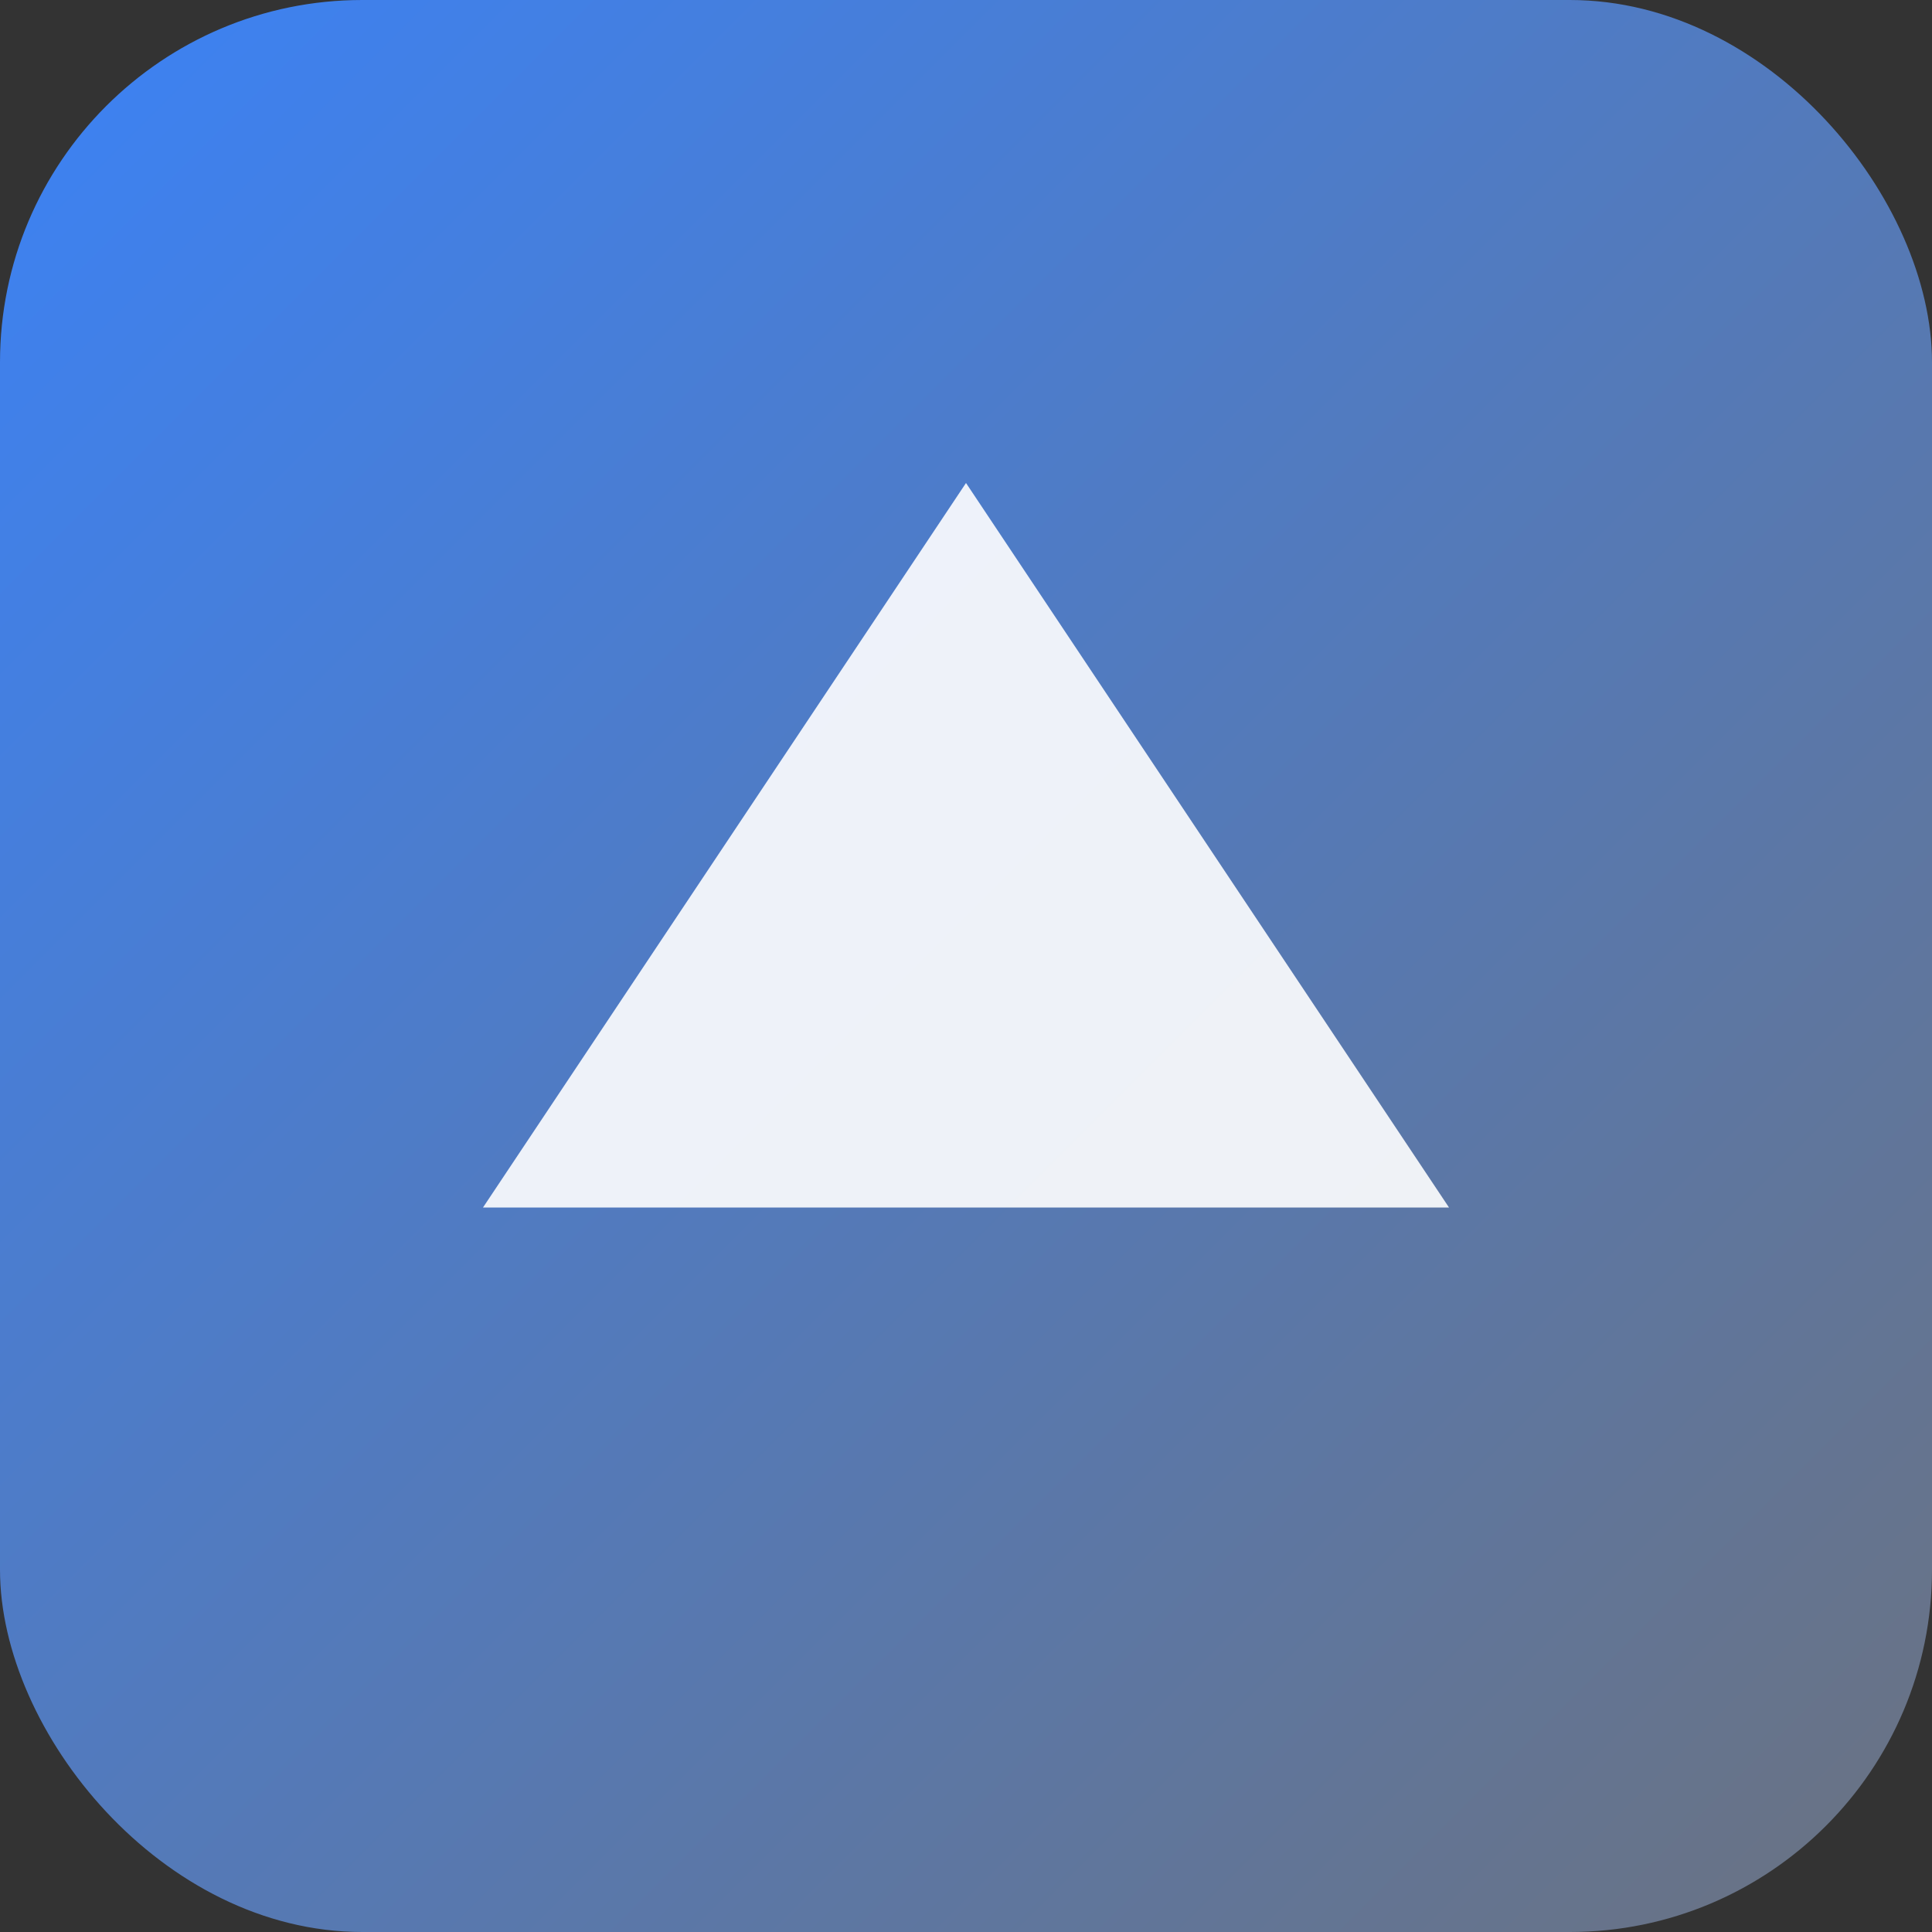 <svg xmlns="http://www.w3.org/2000/svg" viewBox="0 0 64 64">
  <rect x="0" y="0" width="64" height="64" fill="#333333" stroke="none"/>
  <defs>
    <linearGradient id="g" x1="0" y1="0" x2="1" y2="1">
      <stop offset="0" stop-color="#3b82f6"/>
      <stop offset="1" stop-color="#6b7280"/>
    </linearGradient>
  </defs>
  <rect width="64" height="64" rx="12" fill="url(#g)"/>
  <path d="M16 40 L32 16 L48 40 Z" fill="#fff" opacity="0.9"/>
</svg>
